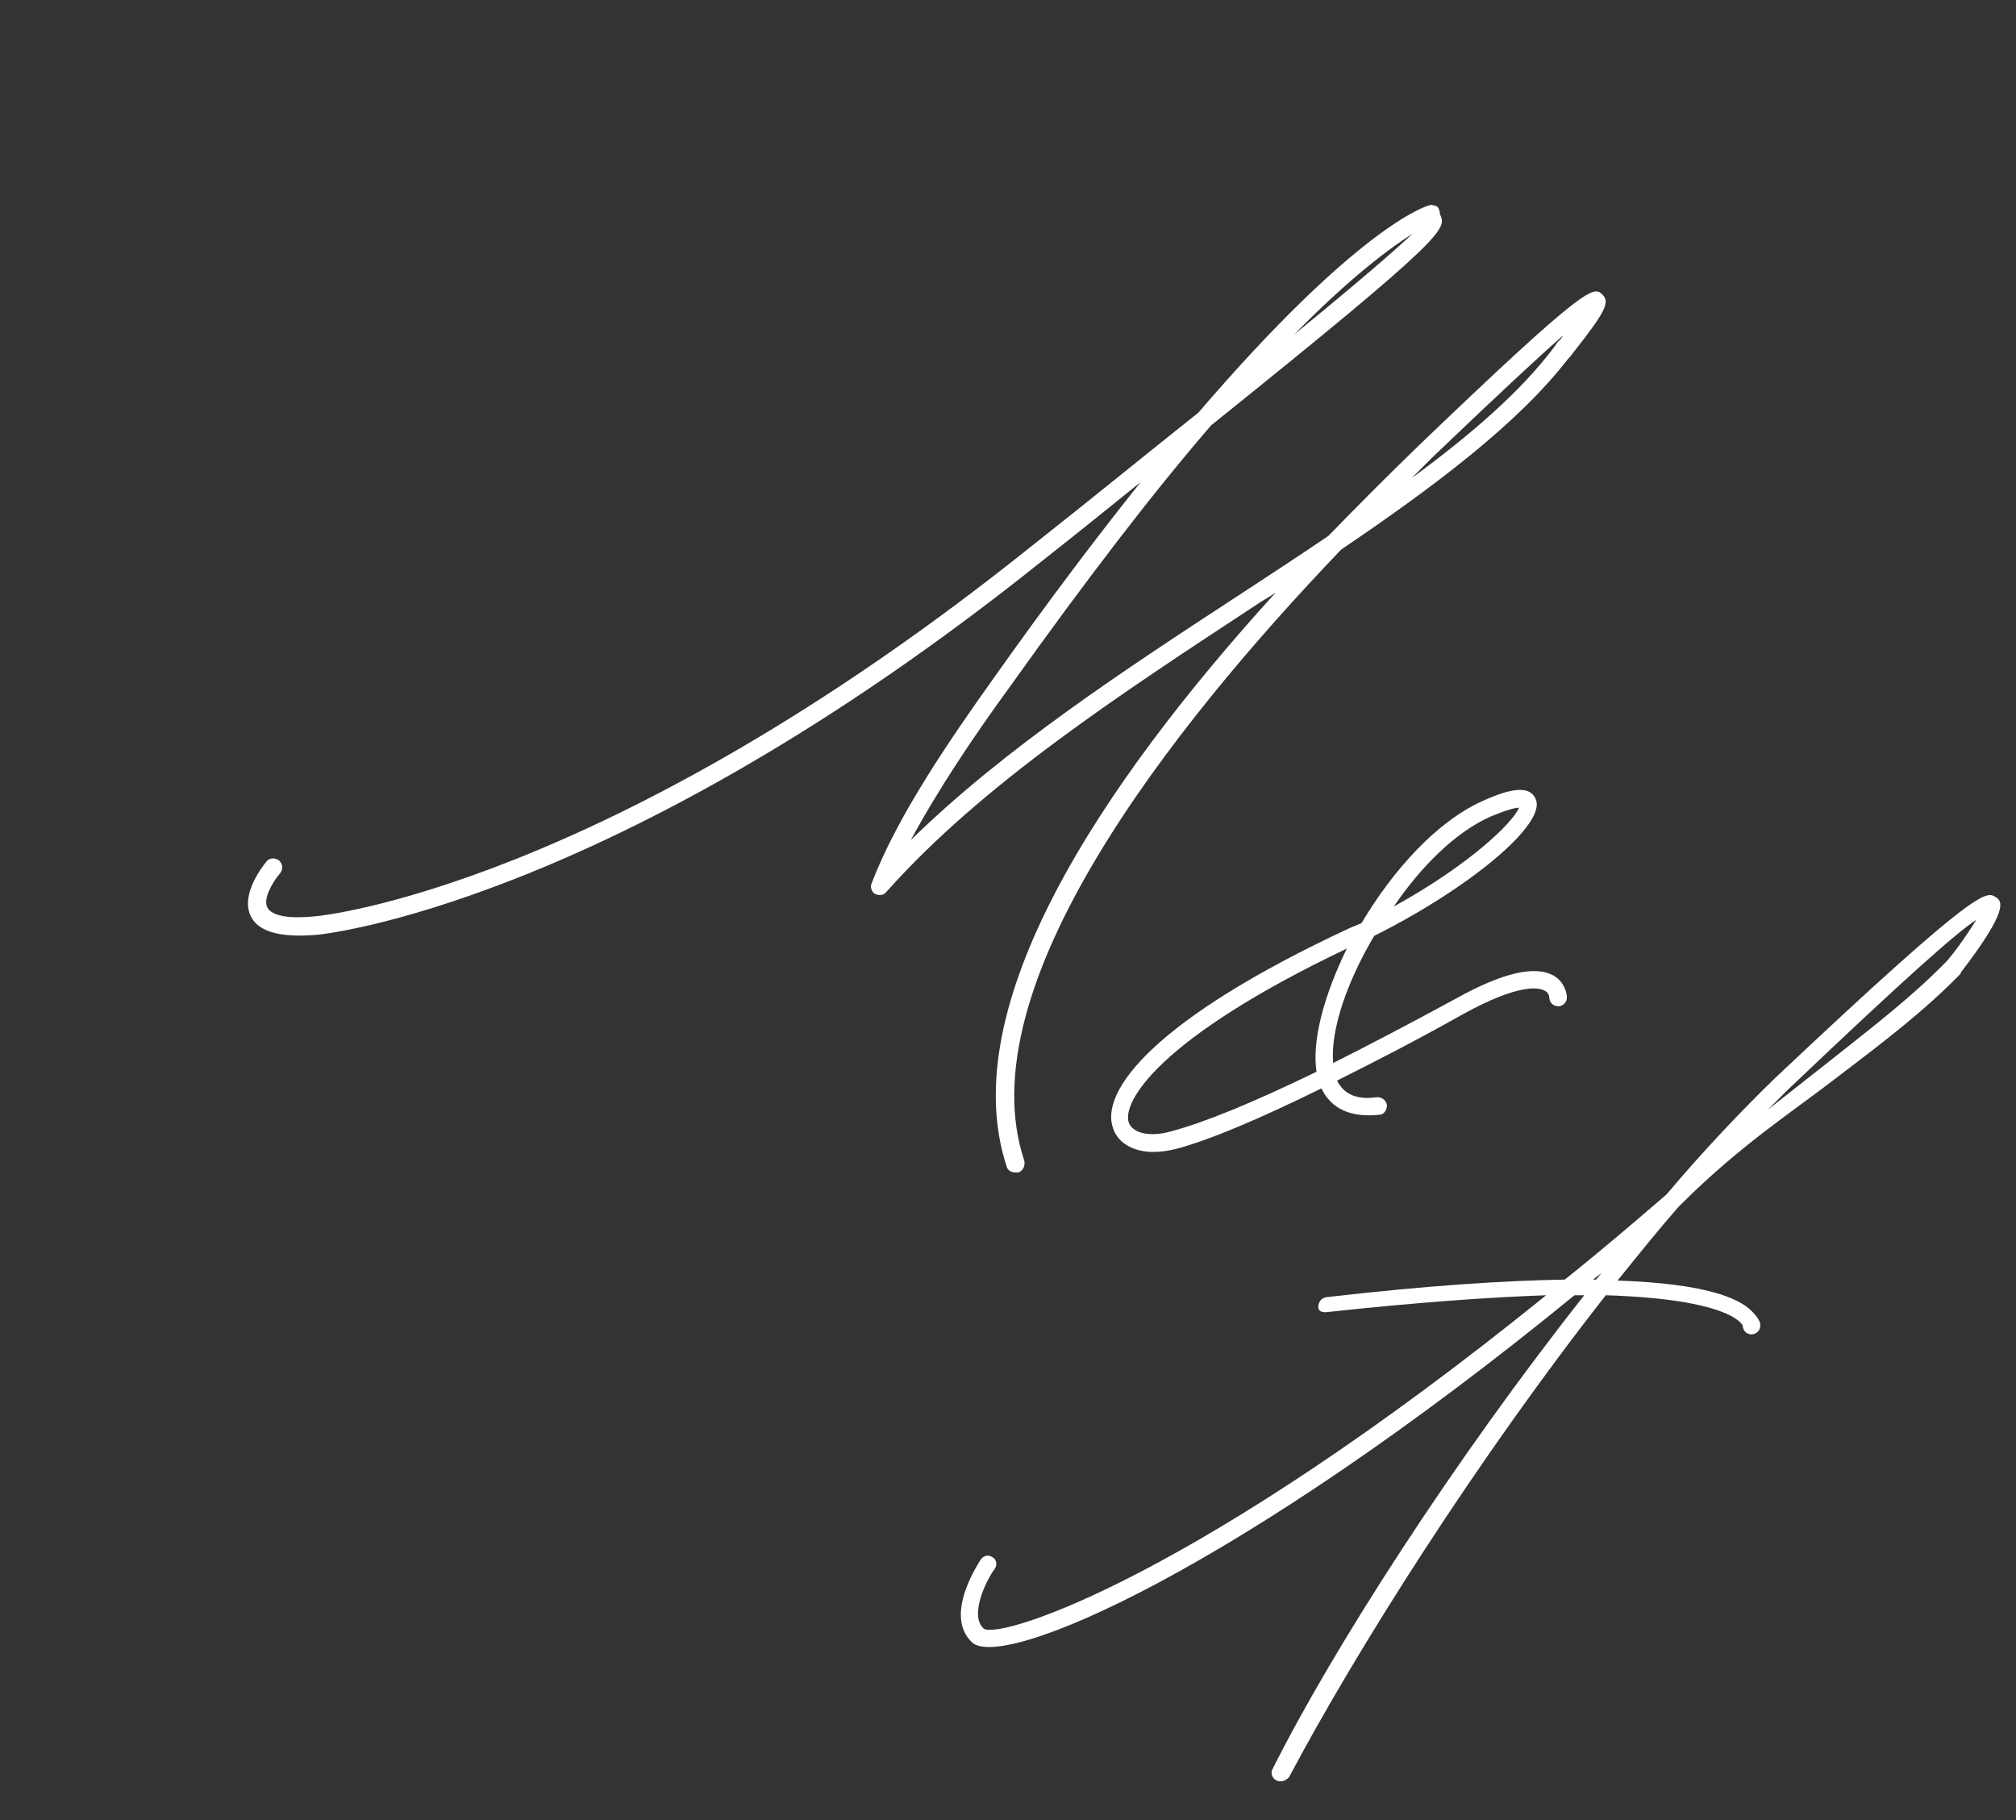 <?xml version="1.0" encoding="UTF-8"?> <svg xmlns="http://www.w3.org/2000/svg" width="134" height="121" viewBox="0 0 134 121" fill="none"><rect x="0" y="0" width="134" height="121" fill="#333333" stroke="none"/><path d="M67.499 77.935C67.239 77.935 66.979 77.805 66.914 77.545C63.404 66.885 73.154 52.195 84.789 39.39C84.334 39.715 83.814 39.975 83.359 40.3C74.454 46.15 65.289 52.13 58.919 59.28C58.724 59.54 58.399 59.54 58.139 59.41C57.944 59.28 57.814 58.955 57.944 58.695C59.634 54.275 63.014 49.335 66.069 45.045C69.709 39.91 72.959 35.62 75.819 32.045C73.869 33.605 71.724 35.36 69.319 37.245C40.589 60.255 21.219 62.14 21.024 62.14C18.619 62.335 17.189 61.945 16.669 60.905C15.954 59.41 17.514 57.525 17.709 57.265C17.904 57.005 18.294 57.005 18.554 57.2C18.814 57.46 18.814 57.785 18.619 58.045C18.164 58.565 17.449 59.735 17.774 60.32C17.904 60.58 18.424 61.165 20.959 60.905C21.154 60.905 40.134 59.085 68.604 36.27C72.894 32.89 76.534 29.9 79.654 27.43C90.249 15.08 94.734 13.715 94.994 13.65C95.124 13.585 95.319 13.65 95.514 13.715C95.644 13.845 95.709 14.04 95.709 14.235C96.164 15.21 96.359 15.535 80.499 28.275C76.794 32.565 72.374 38.285 67.044 45.76C64.769 48.88 62.364 52.455 60.544 55.835C66.784 49.725 74.844 44.46 82.709 39.325C84.594 38.09 86.479 36.855 88.299 35.62C90.314 33.54 92.329 31.525 94.344 29.575C105.589 18.785 105.914 19.045 106.499 19.565C107.019 20.085 106.759 20.67 104.549 23.465C104.419 23.66 104.289 23.79 104.224 23.855C100.909 28.145 95.384 32.305 89.144 36.53C77.639 48.555 64.249 65.715 68.084 77.155C68.149 77.48 68.019 77.805 67.694 77.935H67.499ZM86.024 22.23C90.249 18.785 92.719 16.64 93.889 15.535C92.459 16.445 89.859 18.33 86.024 22.23ZM93.824 31.785C97.724 28.925 101.039 26.065 103.249 23.14L103.574 22.685C103.704 22.62 103.769 22.49 103.899 22.295C102.339 23.66 99.674 26.13 95.189 30.42L93.824 31.785Z" fill="white"></path><path d="M132.669 59.64C133.059 59.9 133.579 60.42 130.329 64.645V64.71C127.989 67.115 125.454 69.065 122.204 71.535C119.279 73.81 115.704 76.085 111.739 80.05L111.544 80.245C110.179 81.805 108.879 83.43 107.514 85.12C113.364 85.315 115.574 86.29 116.419 87.135C117.004 87.72 117.004 87.98 117.004 88.11C117.004 88.435 116.744 88.695 116.419 88.695C116.094 88.695 115.834 88.435 115.834 88.11C115.769 87.98 114.924 86.355 106.734 86.095C98.219 96.95 90.224 109.56 85.674 118.14C85.543 118.27 85.349 118.4 85.153 118.4C85.023 118.4 84.959 118.4 84.829 118.335C84.569 118.205 84.439 117.88 84.569 117.62C88.599 109.56 96.724 96.95 105.304 86.095H104.654C82.228 104.425 66.629 111.055 64.614 109.17C62.663 107.35 65.133 103.775 65.198 103.645C65.394 103.385 65.719 103.32 65.978 103.515C66.239 103.645 66.303 104.035 66.109 104.295C65.523 105.075 64.418 107.415 65.394 108.26C66.564 108.975 79.629 104.815 102.769 86.095C99.064 86.225 94.383 86.55 88.338 87.2C87.948 87.265 87.624 87.2 87.624 86.875C87.624 86.55 87.819 86.29 88.144 86.225C94.903 85.445 100.039 85.12 104.004 85.055C106.214 83.3 108.424 81.415 110.764 79.4C113.234 76.475 115.704 73.875 117.979 71.665C131.694 58.73 132.019 59.25 132.669 59.64ZM129.419 63.865C130.199 62.955 130.914 61.85 131.369 61.135C130.069 61.98 126.819 64.84 118.824 72.445L117.524 73.745L121.489 70.625C124.609 68.155 127.144 66.205 129.419 63.865ZM105.889 85.055H106.084C106.214 84.925 106.344 84.73 106.474 84.6L105.889 85.055Z" fill="white"></path><path d="M76.653 76.57C75.353 76.57 74.313 75.985 73.988 75.01C73.078 72.54 76.718 67.73 89.718 61.685L90.498 61.36C92.578 57.85 95.503 54.6 98.558 53.235C99.858 52.65 101.613 52 102.068 53.105C102.848 54.73 97.713 59.02 91.343 62.205C89.523 65.26 88.418 68.51 88.613 70.655C90.953 69.485 93.683 68.055 96.673 66.43C99.923 64.61 102.068 64.155 103.303 64.87C103.953 65.26 104.148 65.975 104.148 66.3C104.148 66.625 103.888 66.885 103.563 66.885C103.238 66.885 102.978 66.625 102.978 66.3C102.978 66.3 102.978 65.975 102.653 65.845C102.328 65.65 101.028 65.325 97.258 67.405C94.138 69.16 91.343 70.59 88.873 71.825C89.328 72.735 90.173 73.125 91.538 72.93C91.863 72.93 92.123 73.125 92.188 73.45C92.188 73.775 91.993 74.1 91.668 74.1C89.783 74.295 88.483 73.71 87.833 72.345C83.608 74.425 80.358 75.79 78.148 76.375C77.628 76.505 77.108 76.57 76.653 76.57ZM92.643 60.255C97.713 57.46 100.573 54.665 100.963 53.69C100.703 53.69 100.183 53.82 99.078 54.275C96.738 55.315 94.463 57.59 92.643 60.255ZM77.823 75.205C80.033 74.62 83.218 73.32 87.508 71.24C87.183 69.16 88.028 66.105 89.523 63.05C76.978 69.03 74.573 73.255 75.028 74.62C75.288 75.335 76.458 75.595 77.823 75.205Z" fill="white"></path></svg> 